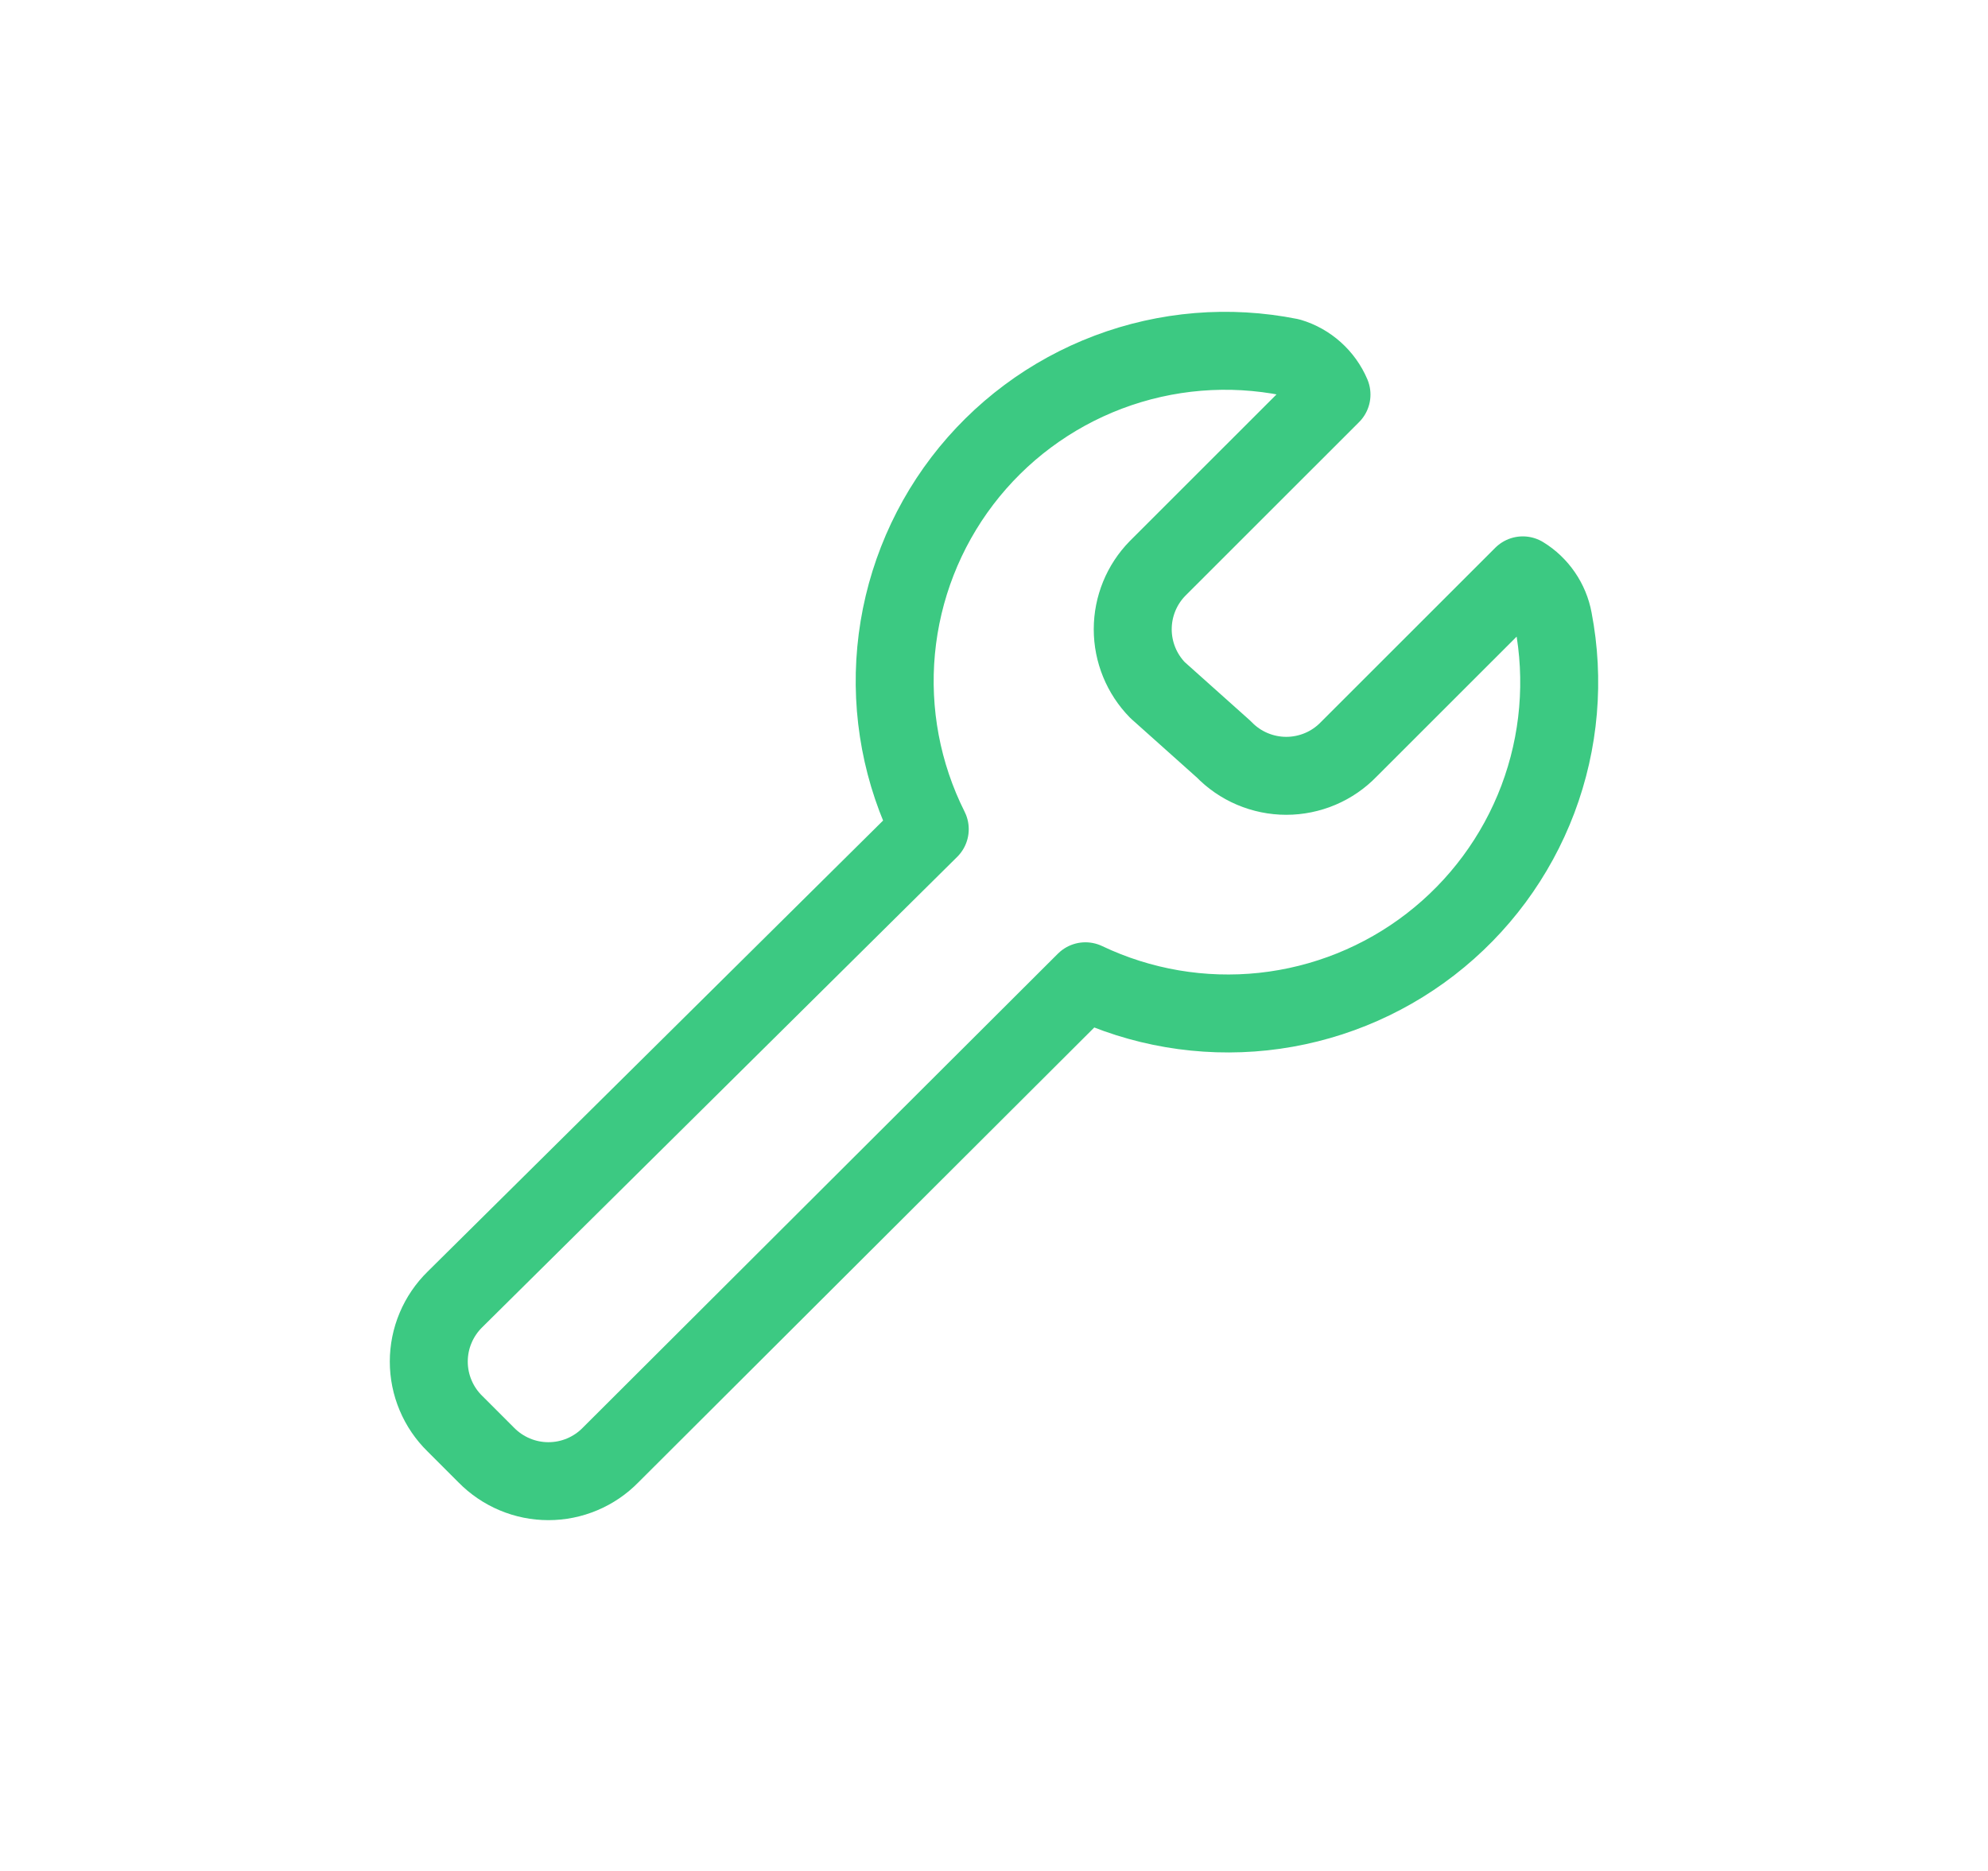 <svg width="51" height="48" viewBox="0 0 51 48" fill="none" xmlns="http://www.w3.org/2000/svg">
<path d="M39.847 15.898C39.804 15.665 39.712 15.443 39.577 15.247C39.443 15.051 39.269 14.885 39.066 14.761L34.604 19.221C34.396 19.437 34.147 19.609 33.871 19.726C33.595 19.843 33.298 19.904 32.998 19.904C32.698 19.904 32.401 19.843 32.125 19.726C31.849 19.609 31.6 19.437 31.392 19.221L29.696 17.705C29.288 17.288 29.059 16.727 29.059 16.144C29.059 15.56 29.288 14.999 29.696 14.583L34.158 10.123C34.061 9.894 33.914 9.69 33.729 9.524C33.544 9.358 33.325 9.235 33.087 9.164C31.53 8.853 29.918 8.986 28.433 9.547C26.948 10.108 25.651 11.074 24.688 12.336C23.726 13.598 23.137 15.105 22.989 16.685C22.841 18.265 23.14 19.854 23.852 21.273L11.671 33.337C11.459 33.545 11.29 33.793 11.175 34.067C11.059 34.341 11 34.635 11 34.932C11 35.229 11.059 35.523 11.175 35.797C11.29 36.071 11.459 36.319 11.671 36.526L12.474 37.329C12.682 37.541 12.93 37.71 13.204 37.825C13.478 37.941 13.772 38 14.069 38C14.367 38 14.661 37.941 14.935 37.825C15.209 37.71 15.457 37.541 15.664 37.329L27.845 25.175C29.264 25.851 30.843 26.12 32.407 25.953C33.97 25.785 35.456 25.188 36.7 24.226C37.943 23.265 38.896 21.978 39.452 20.507C40.007 19.037 40.144 17.442 39.847 15.898V15.898Z" stroke="#3CC982" stroke-width="2" stroke-linecap="round" stroke-linejoin="round"/>
</svg>
